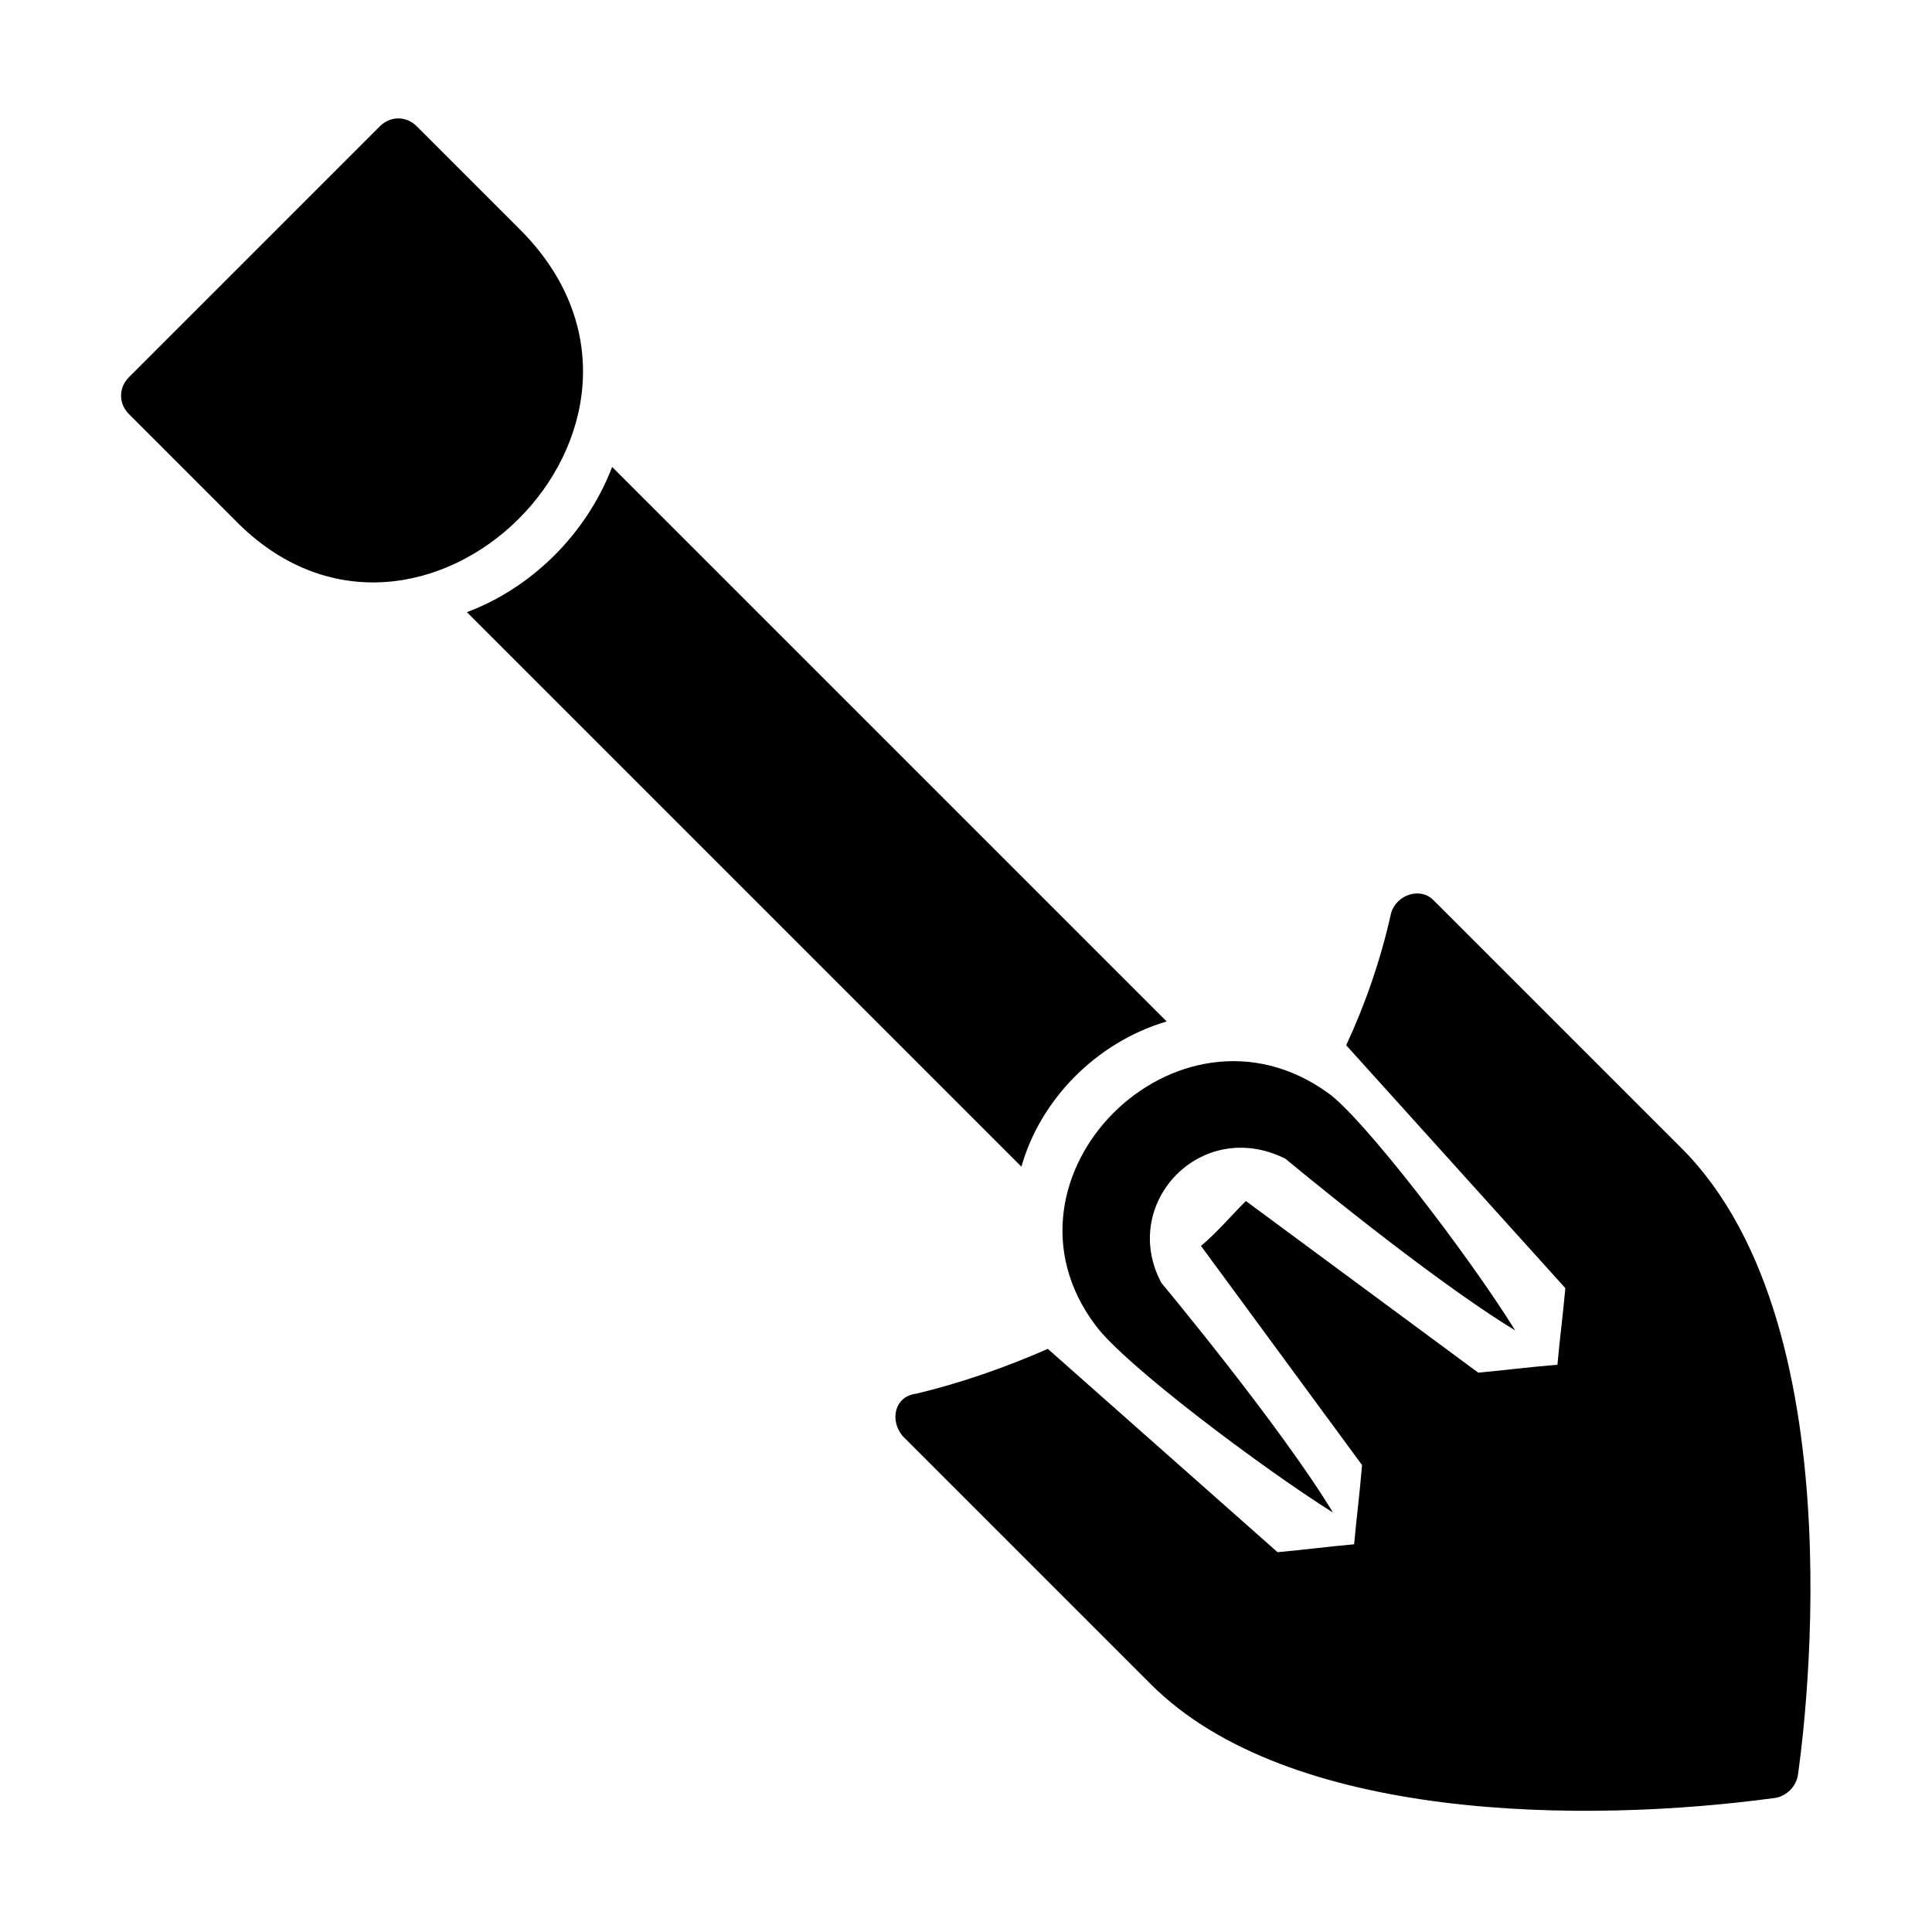 <?xml version="1.0" encoding="UTF-8"?>
<!-- Uploaded to: SVG Repo, www.svgrepo.com, Generator: SVG Repo Mixer Tools -->
<svg fill="#000000" width="800px" height="800px" version="1.1" viewBox="144 144 512 512" xmlns="http://www.w3.org/2000/svg">
 <g>
  <path d="m206.17 281.74-27.988-27.988c-2.801-2.801-2.801-6.996 0-9.797l66.477-66.477c2.801-2.801 6.996-2.801 9.797 0l27.988 27.988c49.68 51.086-27.293 126.66-76.273 76.273z"/>
  <path d="m620.41 614.82c-0.699 2.801-2.801 4.898-5.598 5.598-51.082 6.996-129.45 6.297-165.84-30.09l-65.773-65.773c-3.5-4.199-2.098-10.496 3.5-11.195 11.895-2.801 23.789-6.996 34.988-11.895l60.879 53.879c7.695-0.699 12.594-1.398 20.293-2.098 0.699-7.695 1.398-12.594 2.098-20.992l-42.684-58.078c4.199-3.5 7.695-7.695 11.895-11.895l61.578 45.484c7.695-0.699 12.594-1.398 20.992-2.098 0.699-7.695 1.398-12.594 2.098-20.293l-58.082-64.379c4.898-10.496 9.098-22.391 11.895-34.988 1.398-4.898 7.695-6.996 11.195-3.5l65.773 65.773c48.285 48.285 31.488 161.64 30.789 166.54z"/>
  <path d="m414.69 453.18-146.95-146.95c16.793-6.297 31.488-20.293 38.484-38.484l146.95 146.95c-18.891 5.594-33.586 20.988-38.484 38.484z"/>
  <path d="m495.86 433.59c9.098 6.297 37.086 42.684 49.68 62.977-23.09-13.996-60.879-45.484-60.879-45.484-22.391-11.195-44.082 11.895-32.887 32.887 0 0 31.488 37.785 45.484 60.879-18.895-11.895-55.277-39.184-62.977-49.68-29.387-39.188 21.691-90.266 61.578-61.578z"/>
 </g>
</svg>
